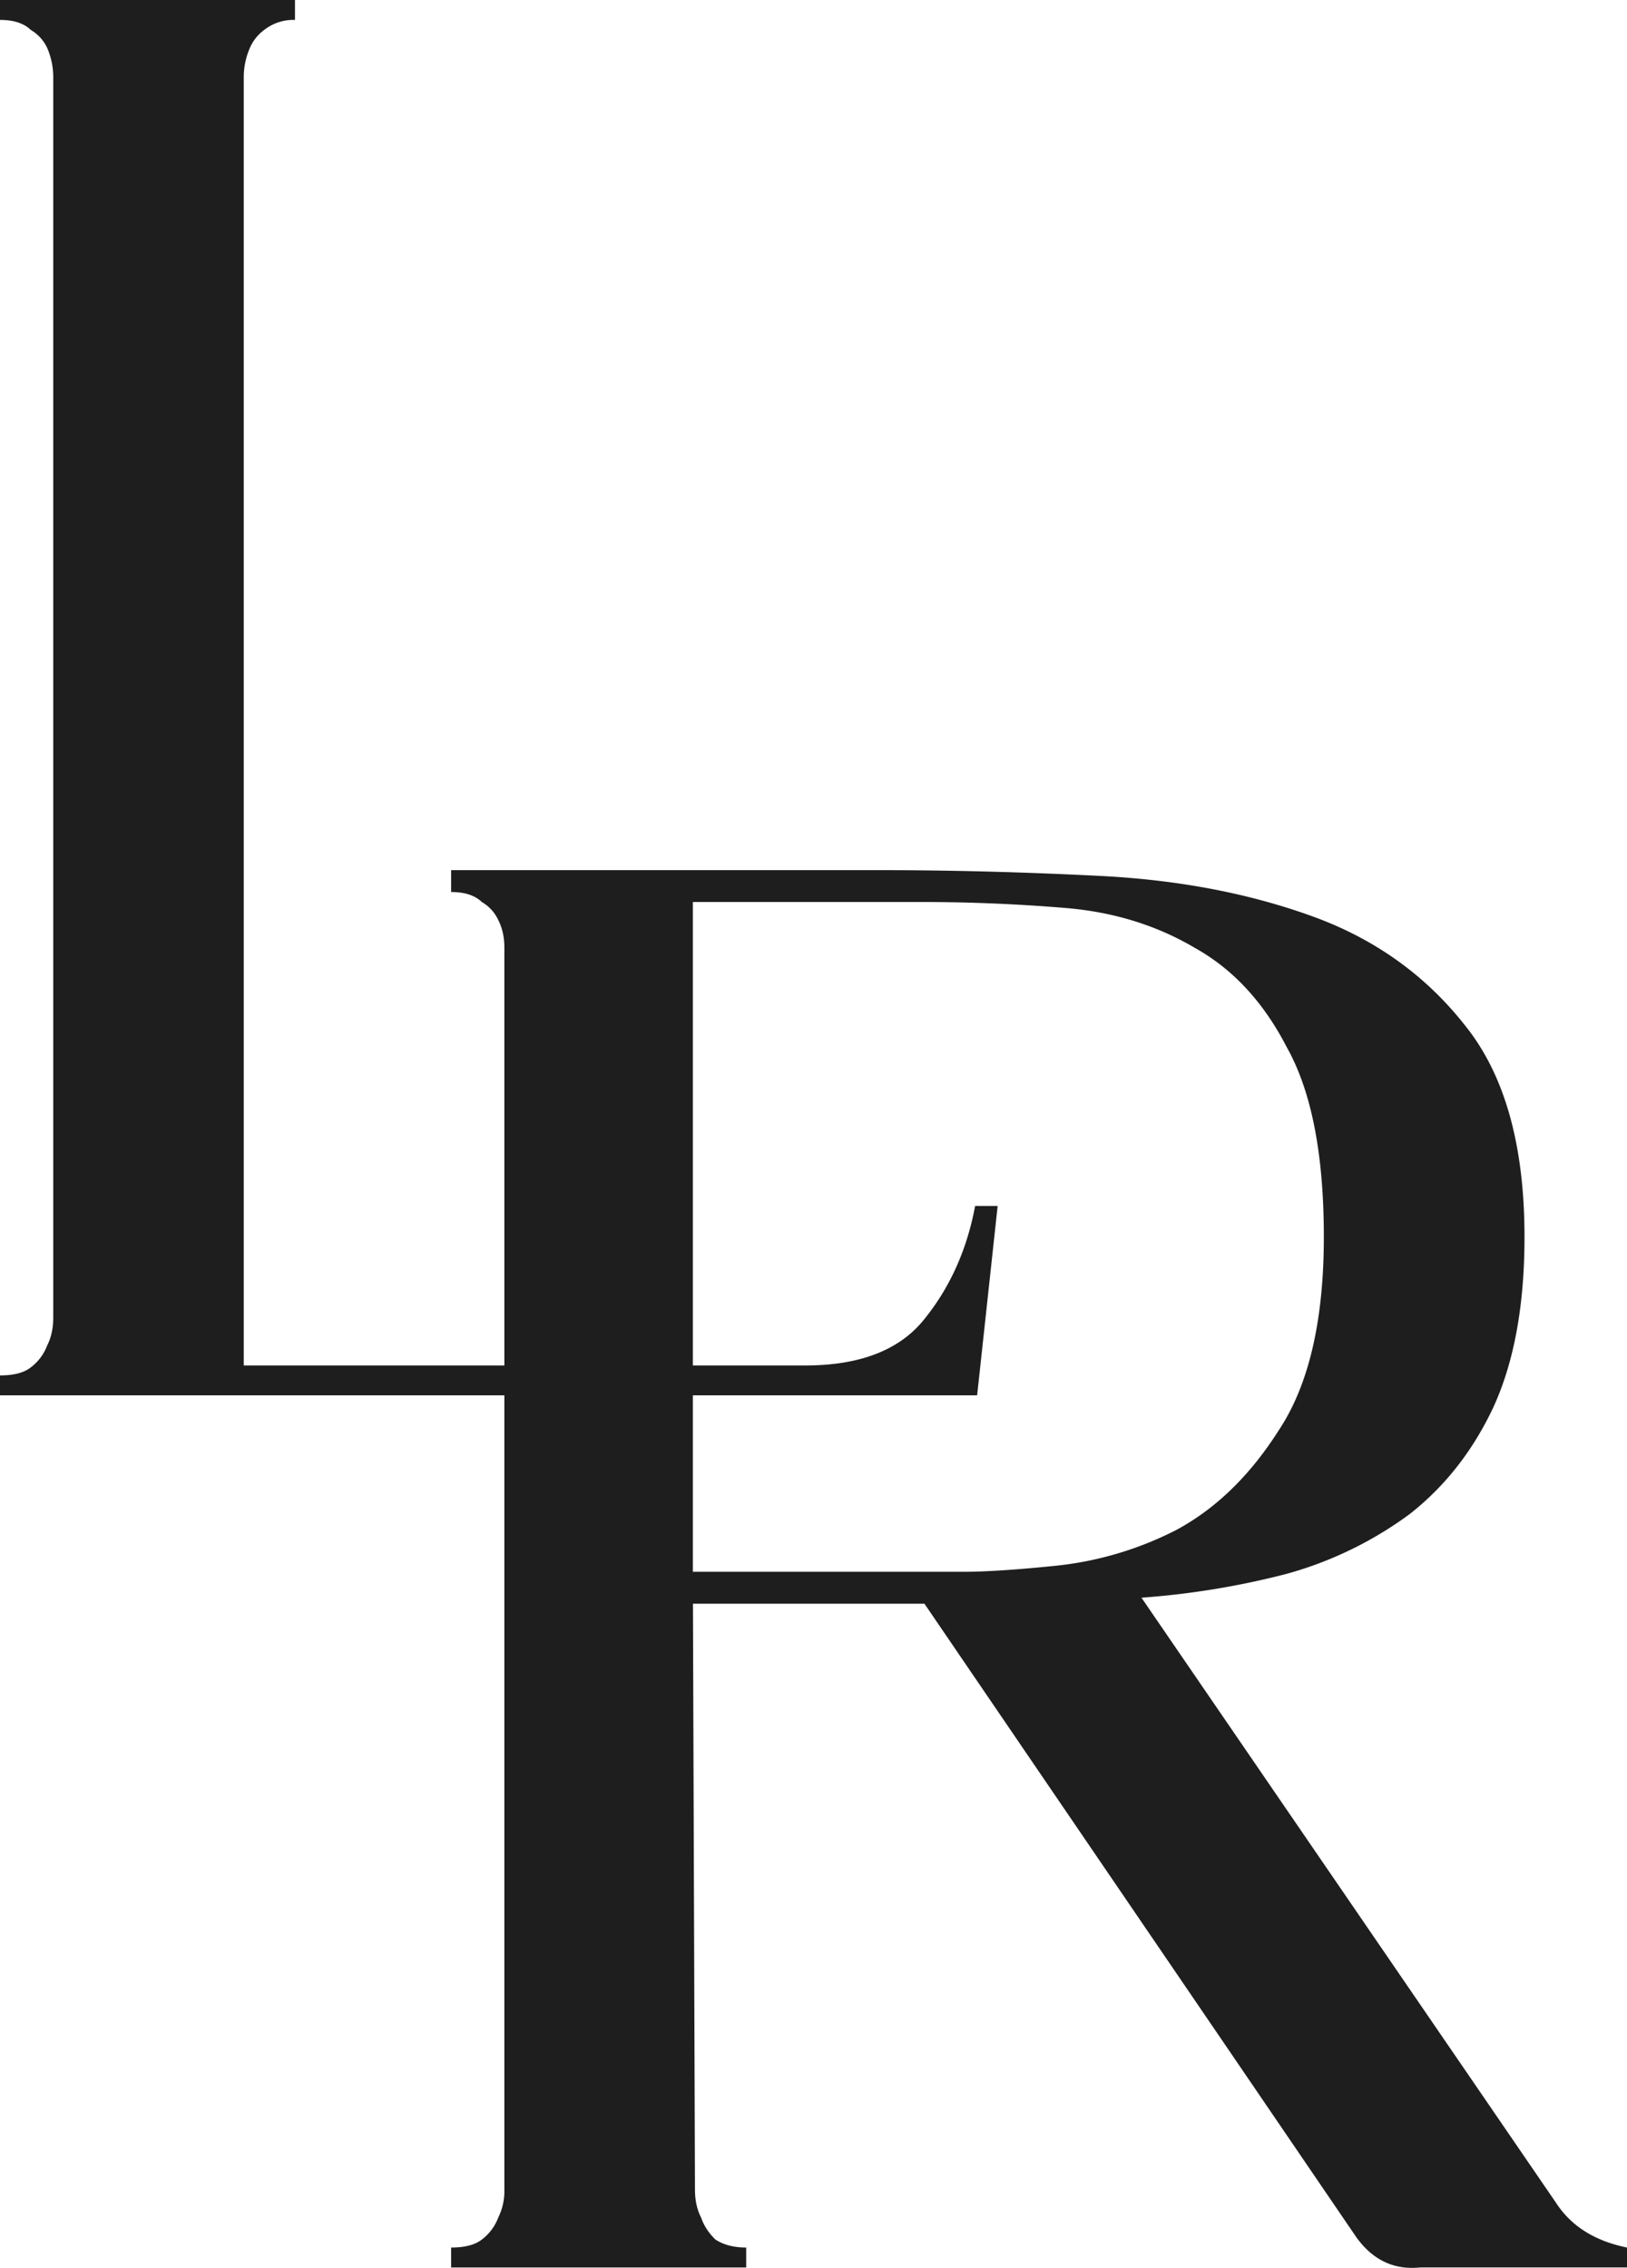 <svg xmlns="http://www.w3.org/2000/svg" width="33" height="46" fill="none"><path fill="#1E1E1E" d="M31.546 44.657c.305.485.79.795 1.454.93v.404h-4.197c-.526.054-.955-.148-1.288-.606L18.75 32.528h-4.695l.041 11.887c0 .215.042.404.125.566.055.161.152.31.29.444.167.108.374.162.624.162v.404H9.15v-.404c.277 0 .484-.054.623-.162a.996.996 0 0 0 .332-.444 1.21 1.21 0 0 0 .125-.566v-25.19c0-.215-.041-.404-.125-.566a.819.819 0 0 0-.332-.363c-.139-.135-.346-.203-.623-.203v-.444h8.642c1.496 0 3.02.04 4.57.12 1.552.082 2.964.351 4.238.81 1.275.458 2.313 1.199 3.117 2.223.803.998 1.204 2.426 1.204 4.286 0 1.375-.207 2.52-.623 3.437-.415.89-.983 1.617-1.703 2.183a7.61 7.61 0 0 1-2.493 1.213 16.37 16.37 0 0 1-2.95.485l8.393 12.251ZM19.538 31.881c.443 0 1.067-.04 1.87-.122a6.914 6.914 0 0 0 2.451-.727c.803-.432 1.496-1.105 2.078-2.022.609-.916.914-2.224.914-3.922 0-1.671-.25-2.951-.748-3.84-.471-.917-1.094-1.591-1.87-2.023-.776-.458-1.648-.727-2.617-.808a35.43 35.43 0 0 0-2.95-.122h-4.613v13.586h5.485Z"/><path fill="#1E1E1E" d="m20.235 24.461-.416 3.841H0v-.404c.277 0 .485-.054.623-.162a.996.996 0 0 0 .333-.444c.083-.162.124-.35.124-.566V1.576A1.49 1.49 0 0 0 .956.97.835.835 0 0 0 .623.606C.485.472.277.404 0 .404V0h5.983v.404a.957.957 0 0 0-.623.202.898.898 0 0 0-.291.364 1.492 1.492 0 0 0-.125.607v26.119H16.33c1.108 0 1.911-.31 2.41-.93.526-.647.872-1.415 1.038-2.305h.457Z"/></svg>